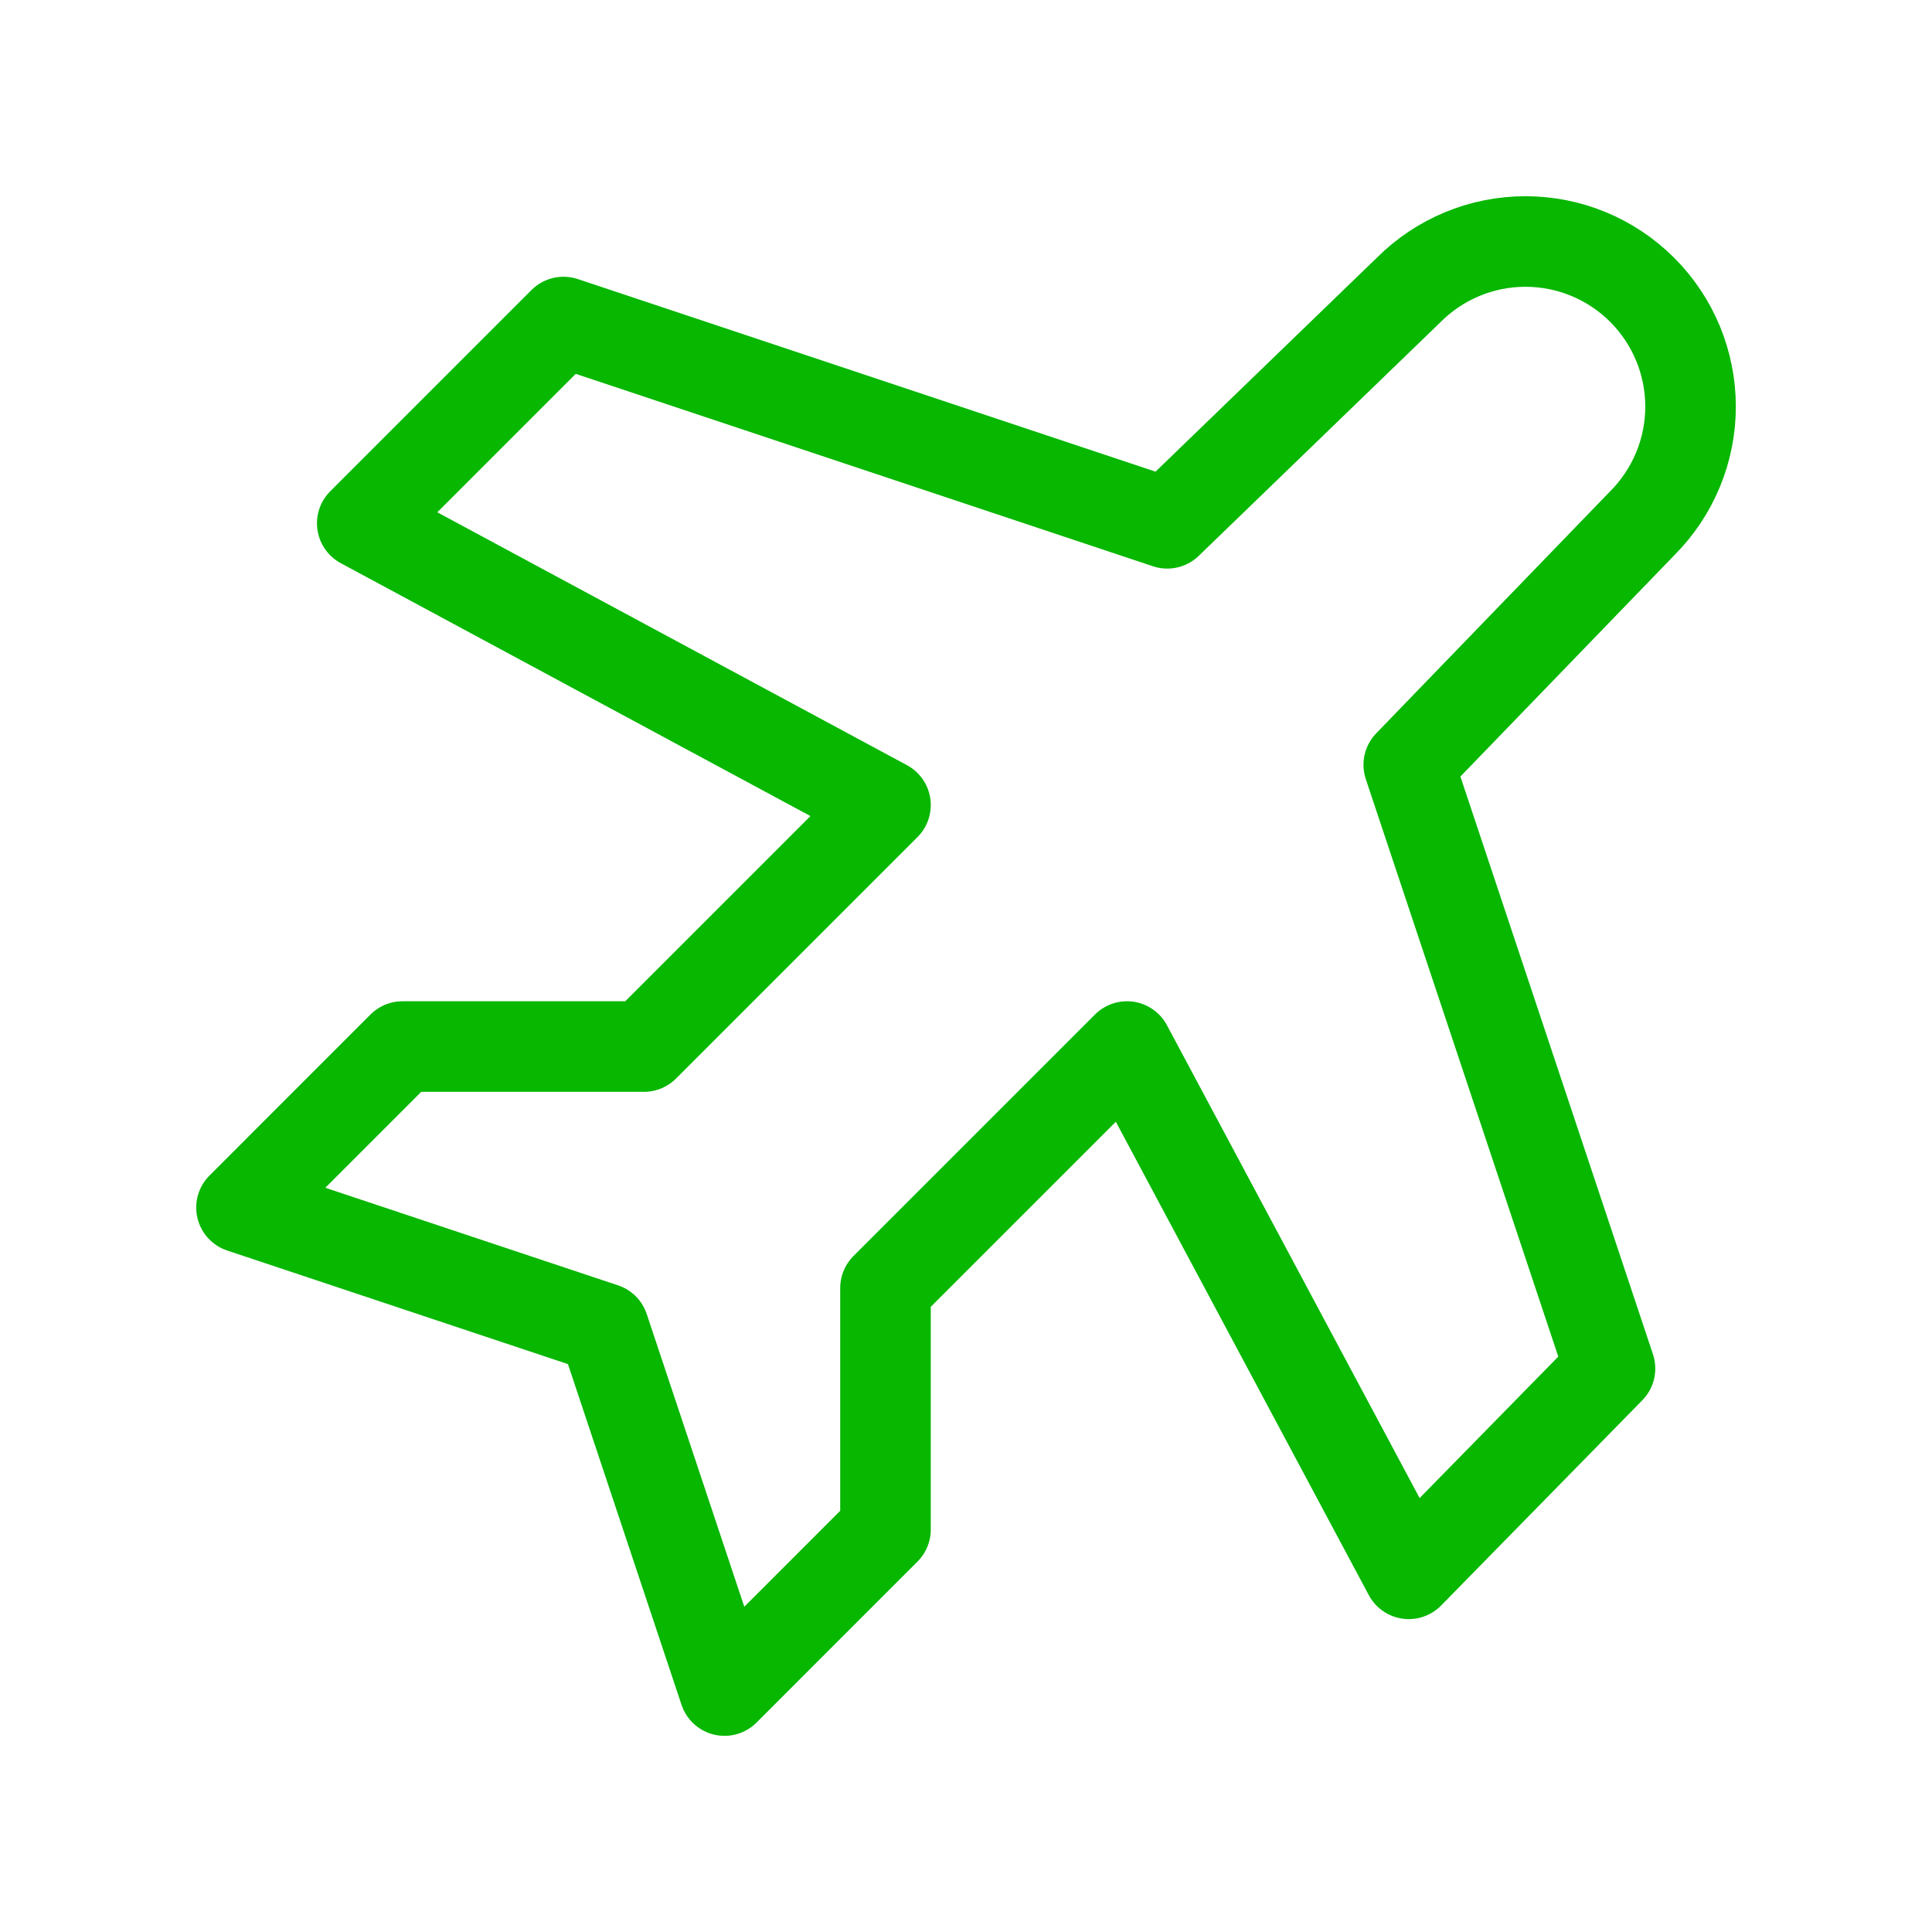 <svg width="64" height="64" viewBox="0 0 64 64" fill="none" xmlns="http://www.w3.org/2000/svg">
<g clip-path="url(#clip0_36864_352829)">
<path d="M38.667 17.335L46.667 9.602C47.692 8.576 49.083 8 50.533 8C51.984 8 53.374 8.576 54.4 9.602C55.425 10.627 56.002 12.018 56.002 13.468C56.002 14.919 55.425 16.309 54.4 17.335L46.667 25.335L53.333 45.335L46.667 52.135L37.333 34.668L29.333 42.668V50.668L24 56.002L20 44.002L8 40.002L13.333 34.668H21.333L29.333 26.668L12 17.335L18.667 10.668L38.667 17.335Z" stroke="#07B700" stroke-width="3" stroke-linecap="round" stroke-linejoin="round"/>
</g>
<defs>
<clipPath id="clip0_36864_352829">
<rect width="64" height="64" fill="white"/>
</clipPath>
</defs>
</svg>
